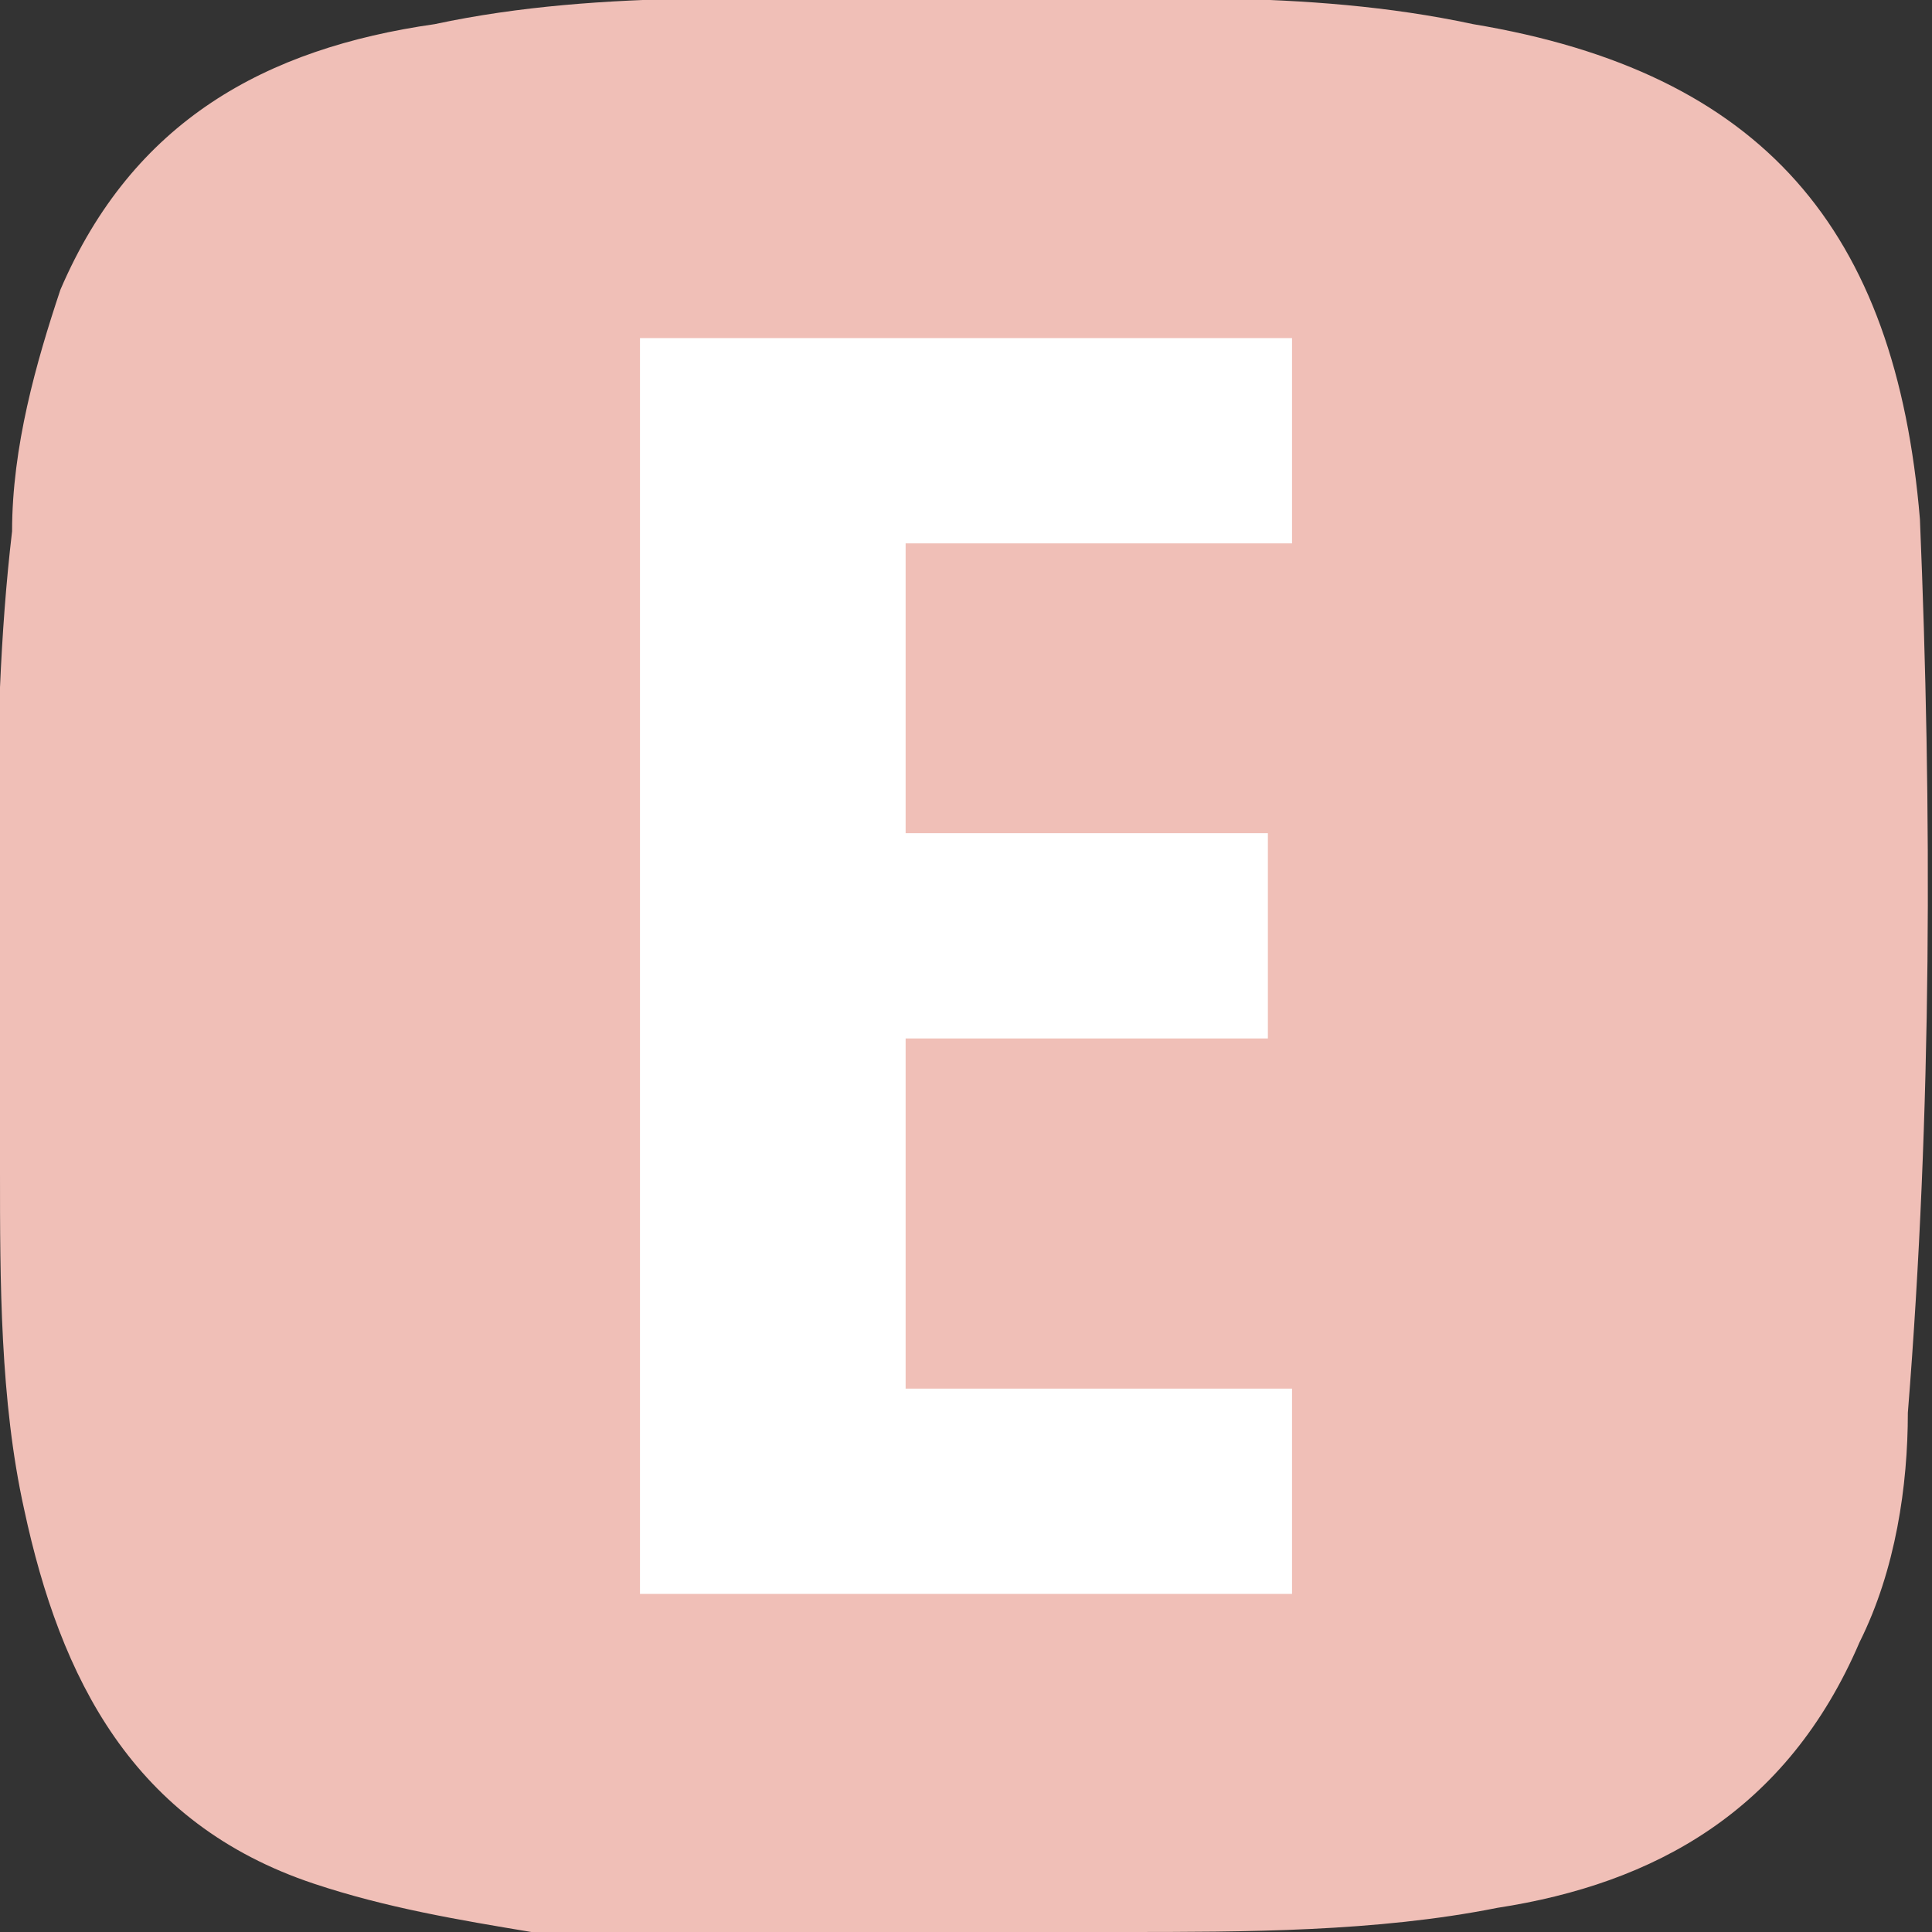 <?xml version="1.0" encoding="UTF-8"?>
<svg data-bbox="-0.025 -0.016 15.991 16.06" viewBox="0 0 16 16" xmlns="http://www.w3.org/2000/svg" data-type="color">
    <rect x="0" y="0" width="16" height="16" fill="#333333" stroke="none"/>
    <g>
        <path d="M15.9 4.3C15.7 1.9 14.6.6 12.2.2 10.8-.1 9.4 0 8 0 6.5 0 5-.1 3.6.2 2.2.4 1.1 1 .5 2.4c-.2.6-.4 1.3-.4 2C-.1 6.1 0 7.9 0 9.7c0 .9 0 1.9.2 2.8.3 1.4.9 2.6 2.4 3.1.6.2 1.2.3 1.8.4 1.7.1 3.3 0 4.9 0 1 0 2.1 0 3.1-.2 1.3-.2 2.4-.8 3-2.2.3-.6.4-1.3.4-1.9.2-2.5.2-5 .1-7.4z" fill="#f0bfb7" data-color="1"/>
        <path fill="#ffffff" d="M5.3 13.2V2.8h5.4v1.7H7.5v2.4h3v1.7h-3v2.9h3.2v1.7H5.3z" data-color="2"/>
    </g>
</svg>
